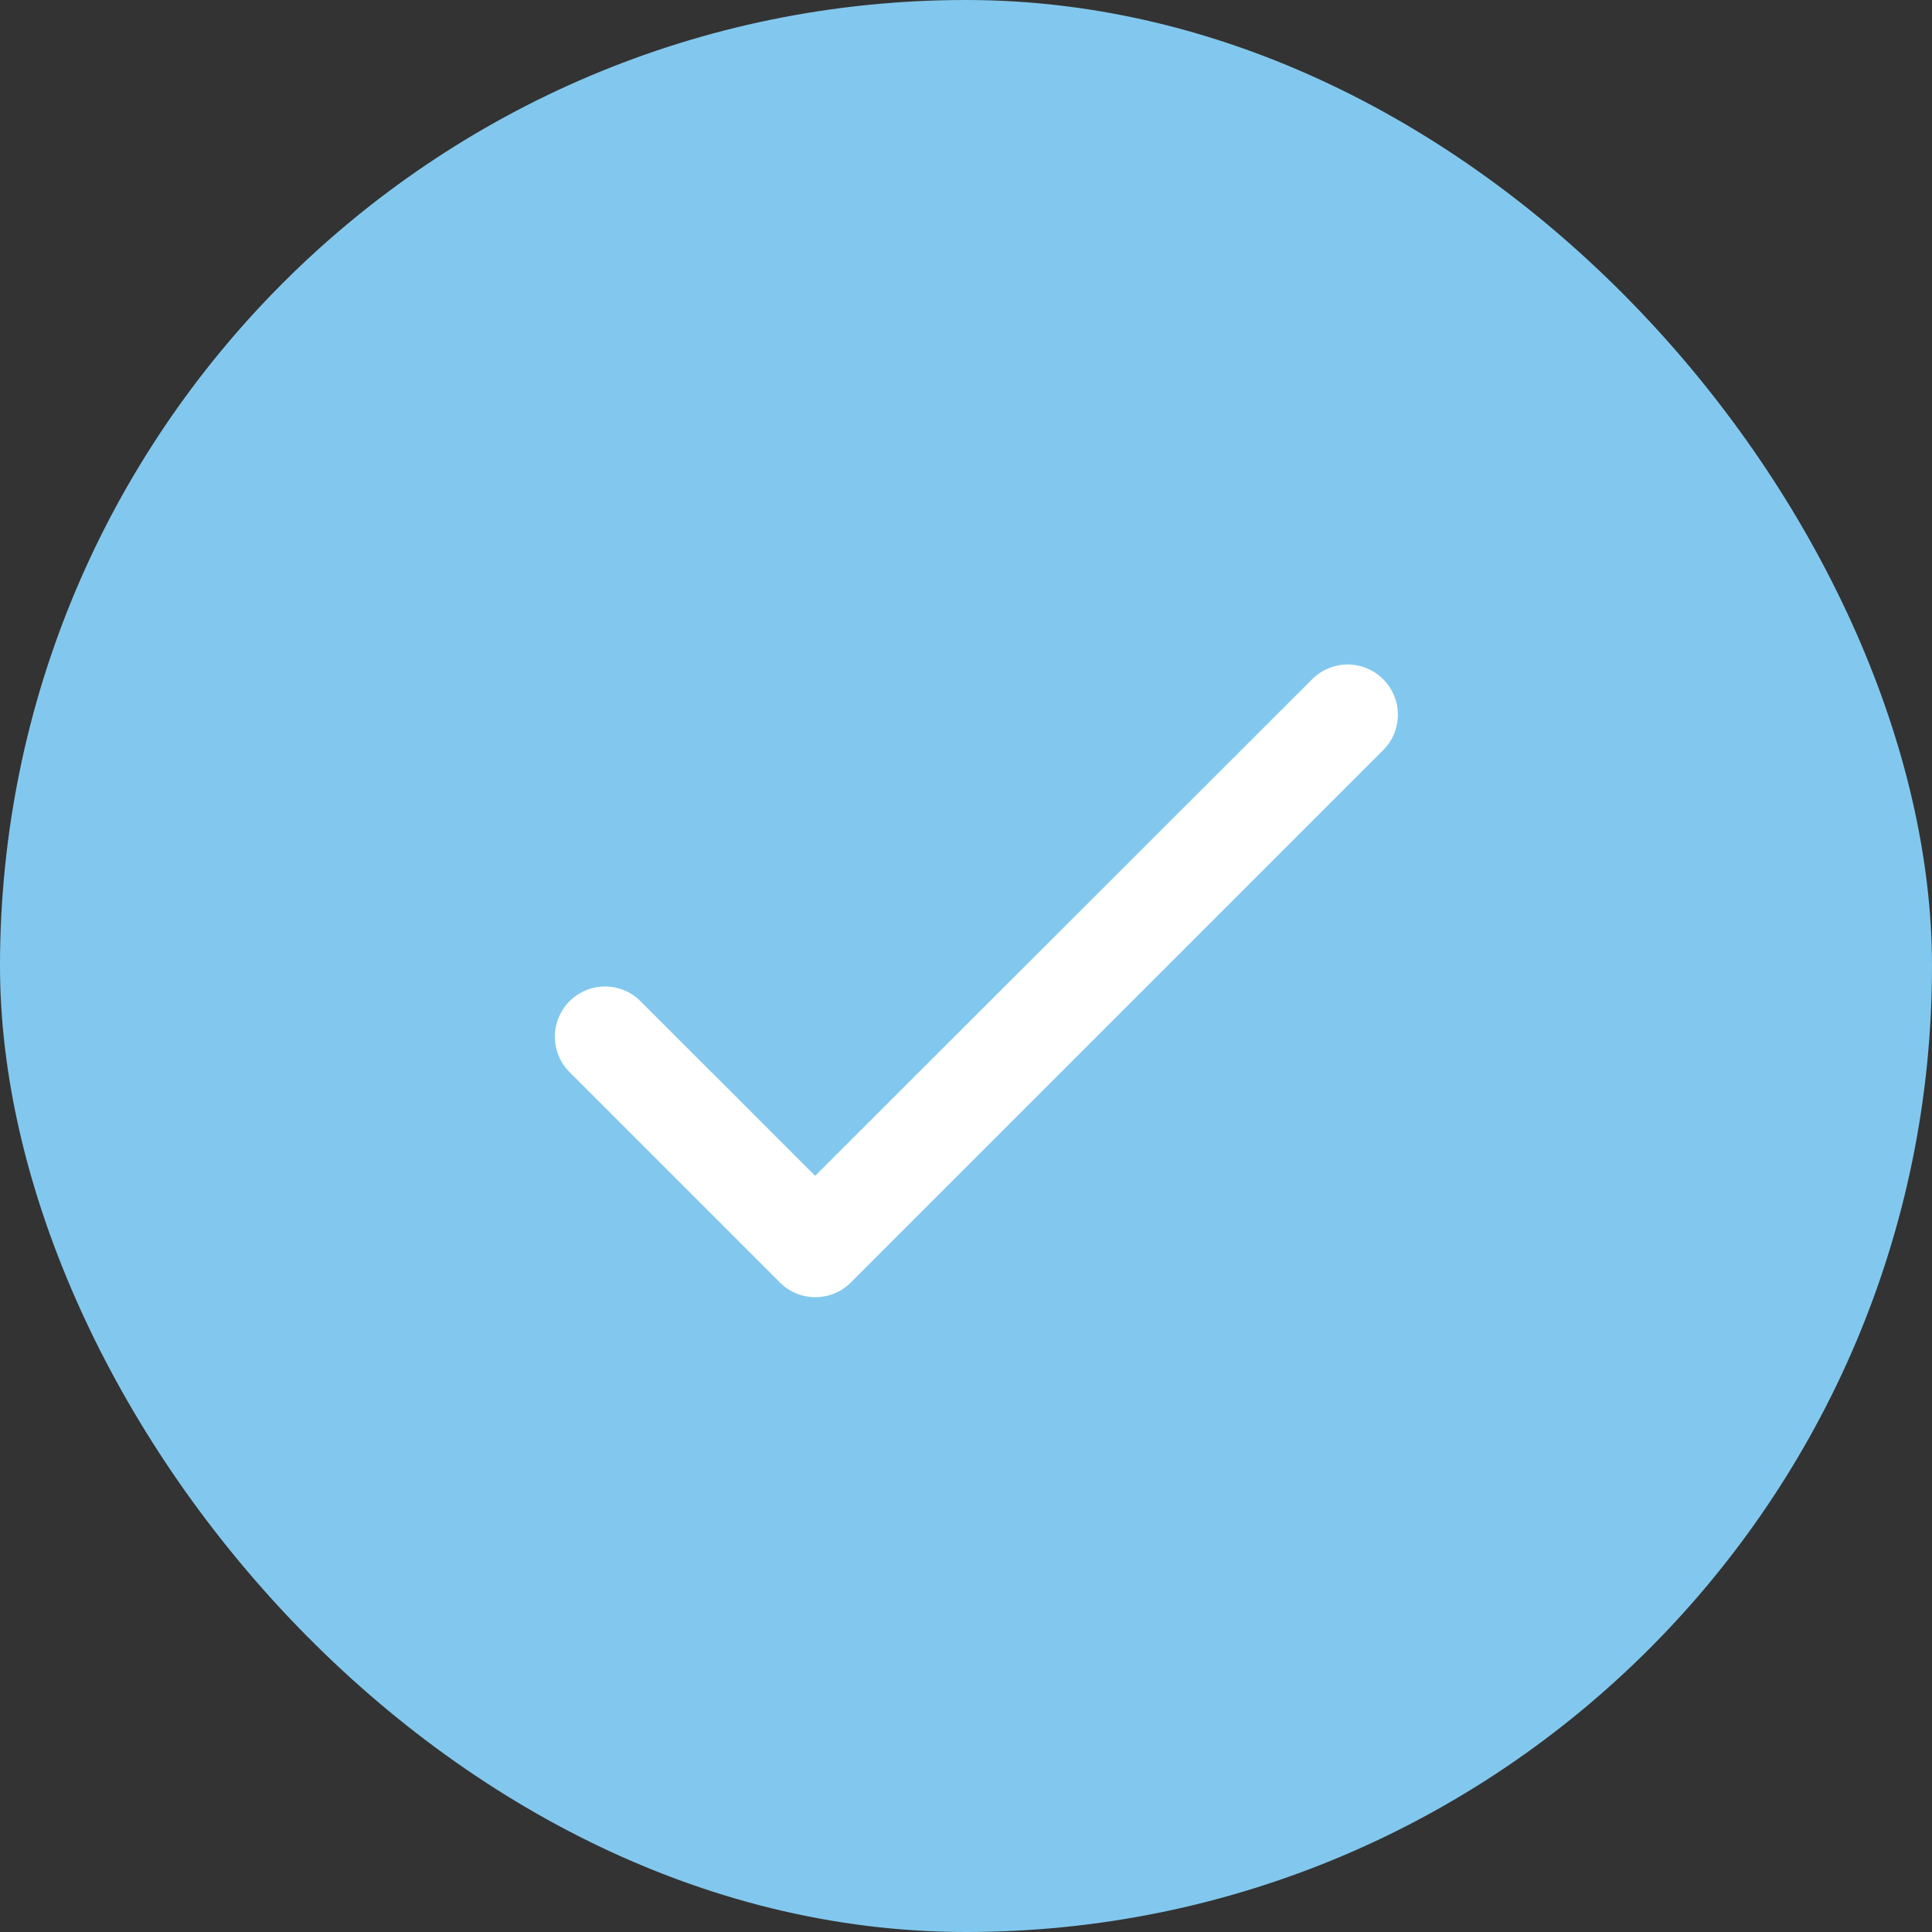 <svg width="80" height="80" fill="none" xmlns="http://www.w3.org/2000/svg"><rect width="100%" height="100%" fill="#333333" stroke="none"/><rect width="80" height="80" rx="40" fill="#82C8EE"/><path d="m33.753 48.688-7.23-7.23a2.075 2.075 0 0 0-2.937 0 2.075 2.075 0 0 0 0 2.938l8.708 8.708a2.075 2.075 0 0 0 2.938 0l22.041-22.041a2.075 2.075 0 0 0 0-2.938 2.075 2.075 0 0 0-2.937 0L33.753 48.688Z" fill="#fff"/></svg>